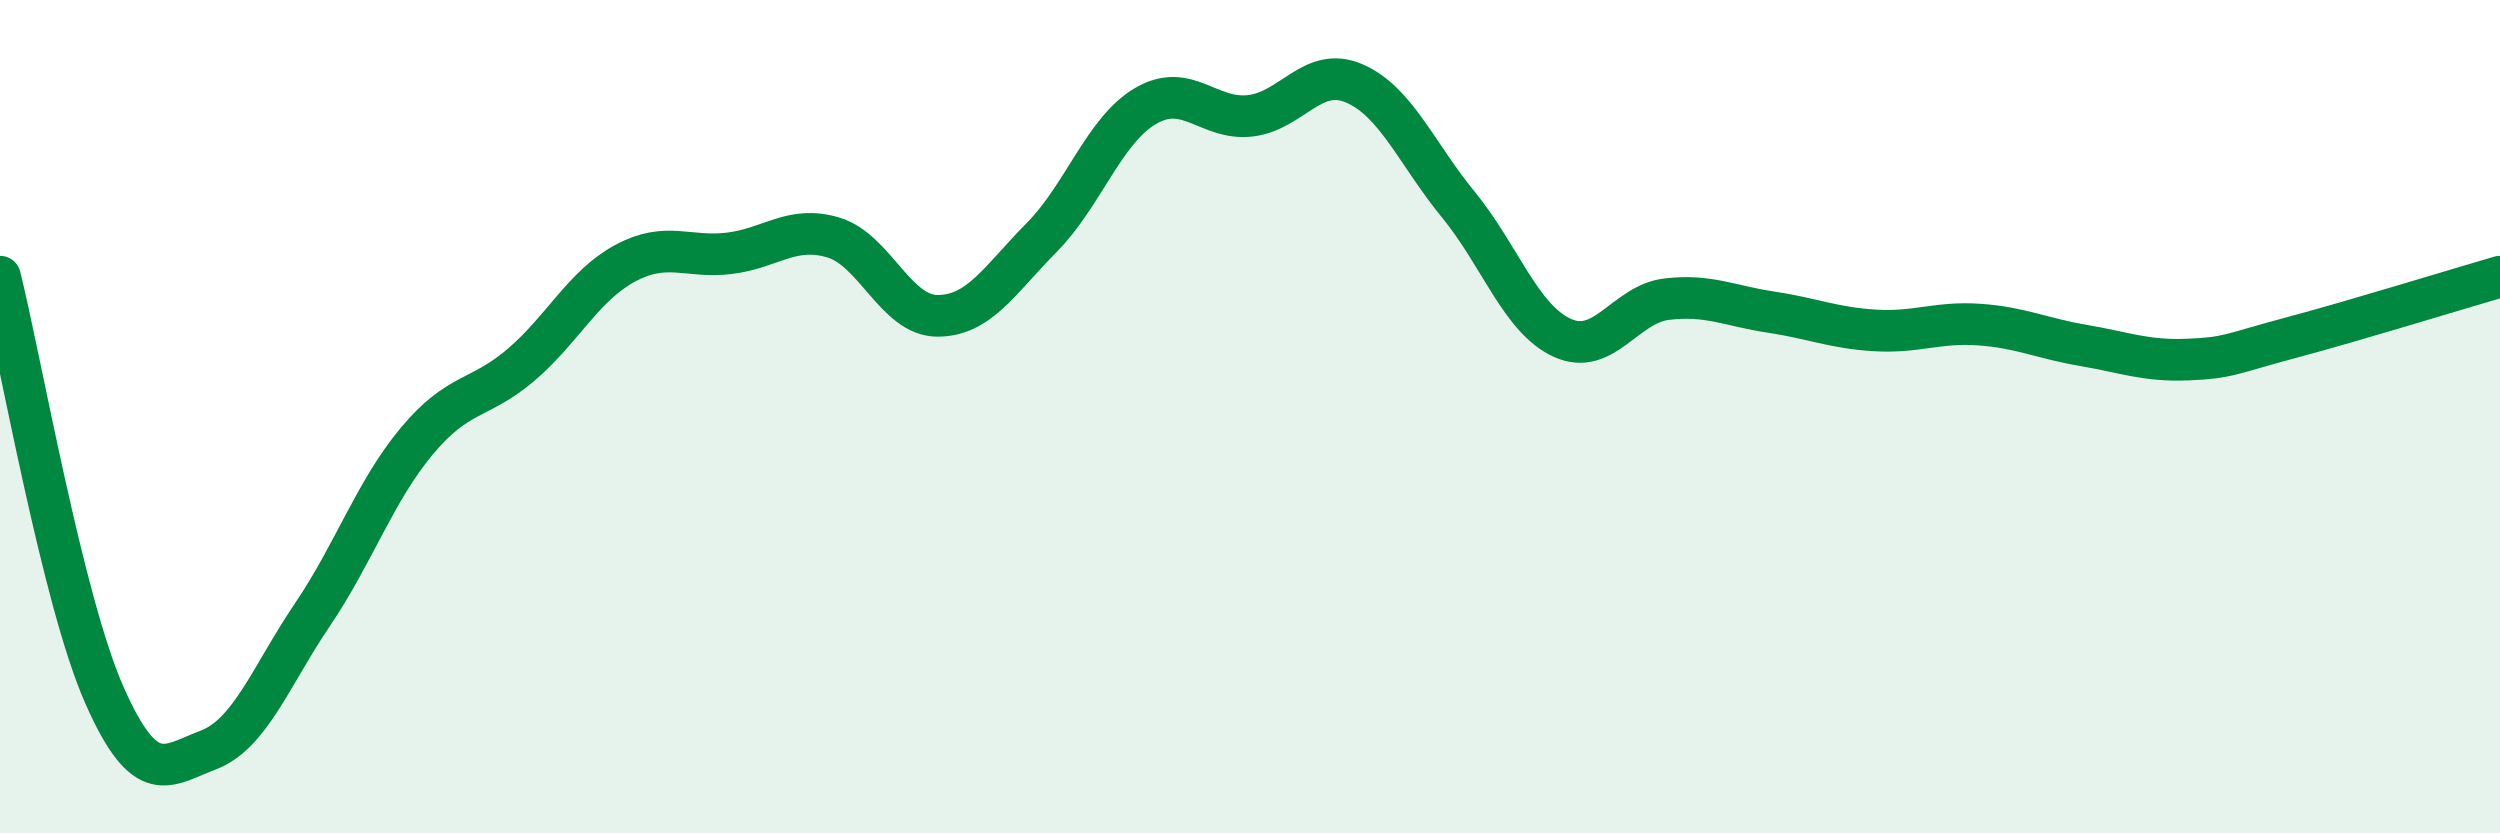 
    <svg width="60" height="20" viewBox="0 0 60 20" xmlns="http://www.w3.org/2000/svg">
      <path
        d="M 0,6.64 C 0.5,8.65 1.5,14.4 2.5,16.67 C 3.5,18.94 4,18.38 5,18 C 6,17.62 6.5,16.23 7.5,14.75 C 8.5,13.27 9,11.79 10,10.59 C 11,9.39 11.5,9.61 12.5,8.76 C 13.5,7.91 14,6.86 15,6.32 C 16,5.78 16.5,6.2 17.5,6.08 C 18.5,5.96 19,5.4 20,5.7 C 21,6 21.5,7.58 22.5,7.58 C 23.5,7.58 24,6.71 25,5.7 C 26,4.69 26.5,3.12 27.5,2.54 C 28.5,1.96 29,2.89 30,2.78 C 31,2.67 31.5,1.57 32.5,2 C 33.5,2.43 34,3.69 35,4.91 C 36,6.13 36.5,7.66 37.5,8.11 C 38.5,8.56 39,7.3 40,7.18 C 41,7.06 41.5,7.34 42.5,7.49 C 43.5,7.64 44,7.87 45,7.93 C 46,7.99 46.5,7.72 47.5,7.79 C 48.5,7.86 49,8.12 50,8.29 C 51,8.46 51.5,8.67 52.5,8.63 C 53.5,8.59 53.5,8.5 55,8.1 C 56.5,7.7 59,6.93 60,6.64L60 20L0 20Z"
        fill="#008740"
        opacity="0.1"
        stroke-linecap="round"
        stroke-linejoin="round"
      />
      <path
        d="M 0,6.64 C 0.5,8.65 1.5,14.4 2.5,16.67 C 3.5,18.94 4,18.38 5,18 C 6,17.62 6.5,16.23 7.5,14.75 C 8.5,13.27 9,11.79 10,10.59 C 11,9.39 11.5,9.61 12.5,8.76 C 13.5,7.91 14,6.86 15,6.32 C 16,5.78 16.5,6.2 17.5,6.08 C 18.5,5.96 19,5.4 20,5.7 C 21,6 21.5,7.58 22.5,7.58 C 23.5,7.58 24,6.71 25,5.7 C 26,4.69 26.5,3.12 27.5,2.54 C 28.5,1.96 29,2.89 30,2.78 C 31,2.67 31.5,1.57 32.5,2 C 33.5,2.43 34,3.69 35,4.91 C 36,6.13 36.5,7.66 37.5,8.11 C 38.5,8.56 39,7.3 40,7.18 C 41,7.06 41.5,7.34 42.5,7.49 C 43.5,7.64 44,7.87 45,7.93 C 46,7.99 46.5,7.72 47.5,7.79 C 48.5,7.86 49,8.12 50,8.29 C 51,8.46 51.5,8.67 52.5,8.63 C 53.5,8.59 53.5,8.5 55,8.1 C 56.5,7.7 59,6.93 60,6.64"
        stroke="#008740"
        stroke-width="1"
        fill="none"
        stroke-linecap="round"
        stroke-linejoin="round"
      />
    </svg>
  